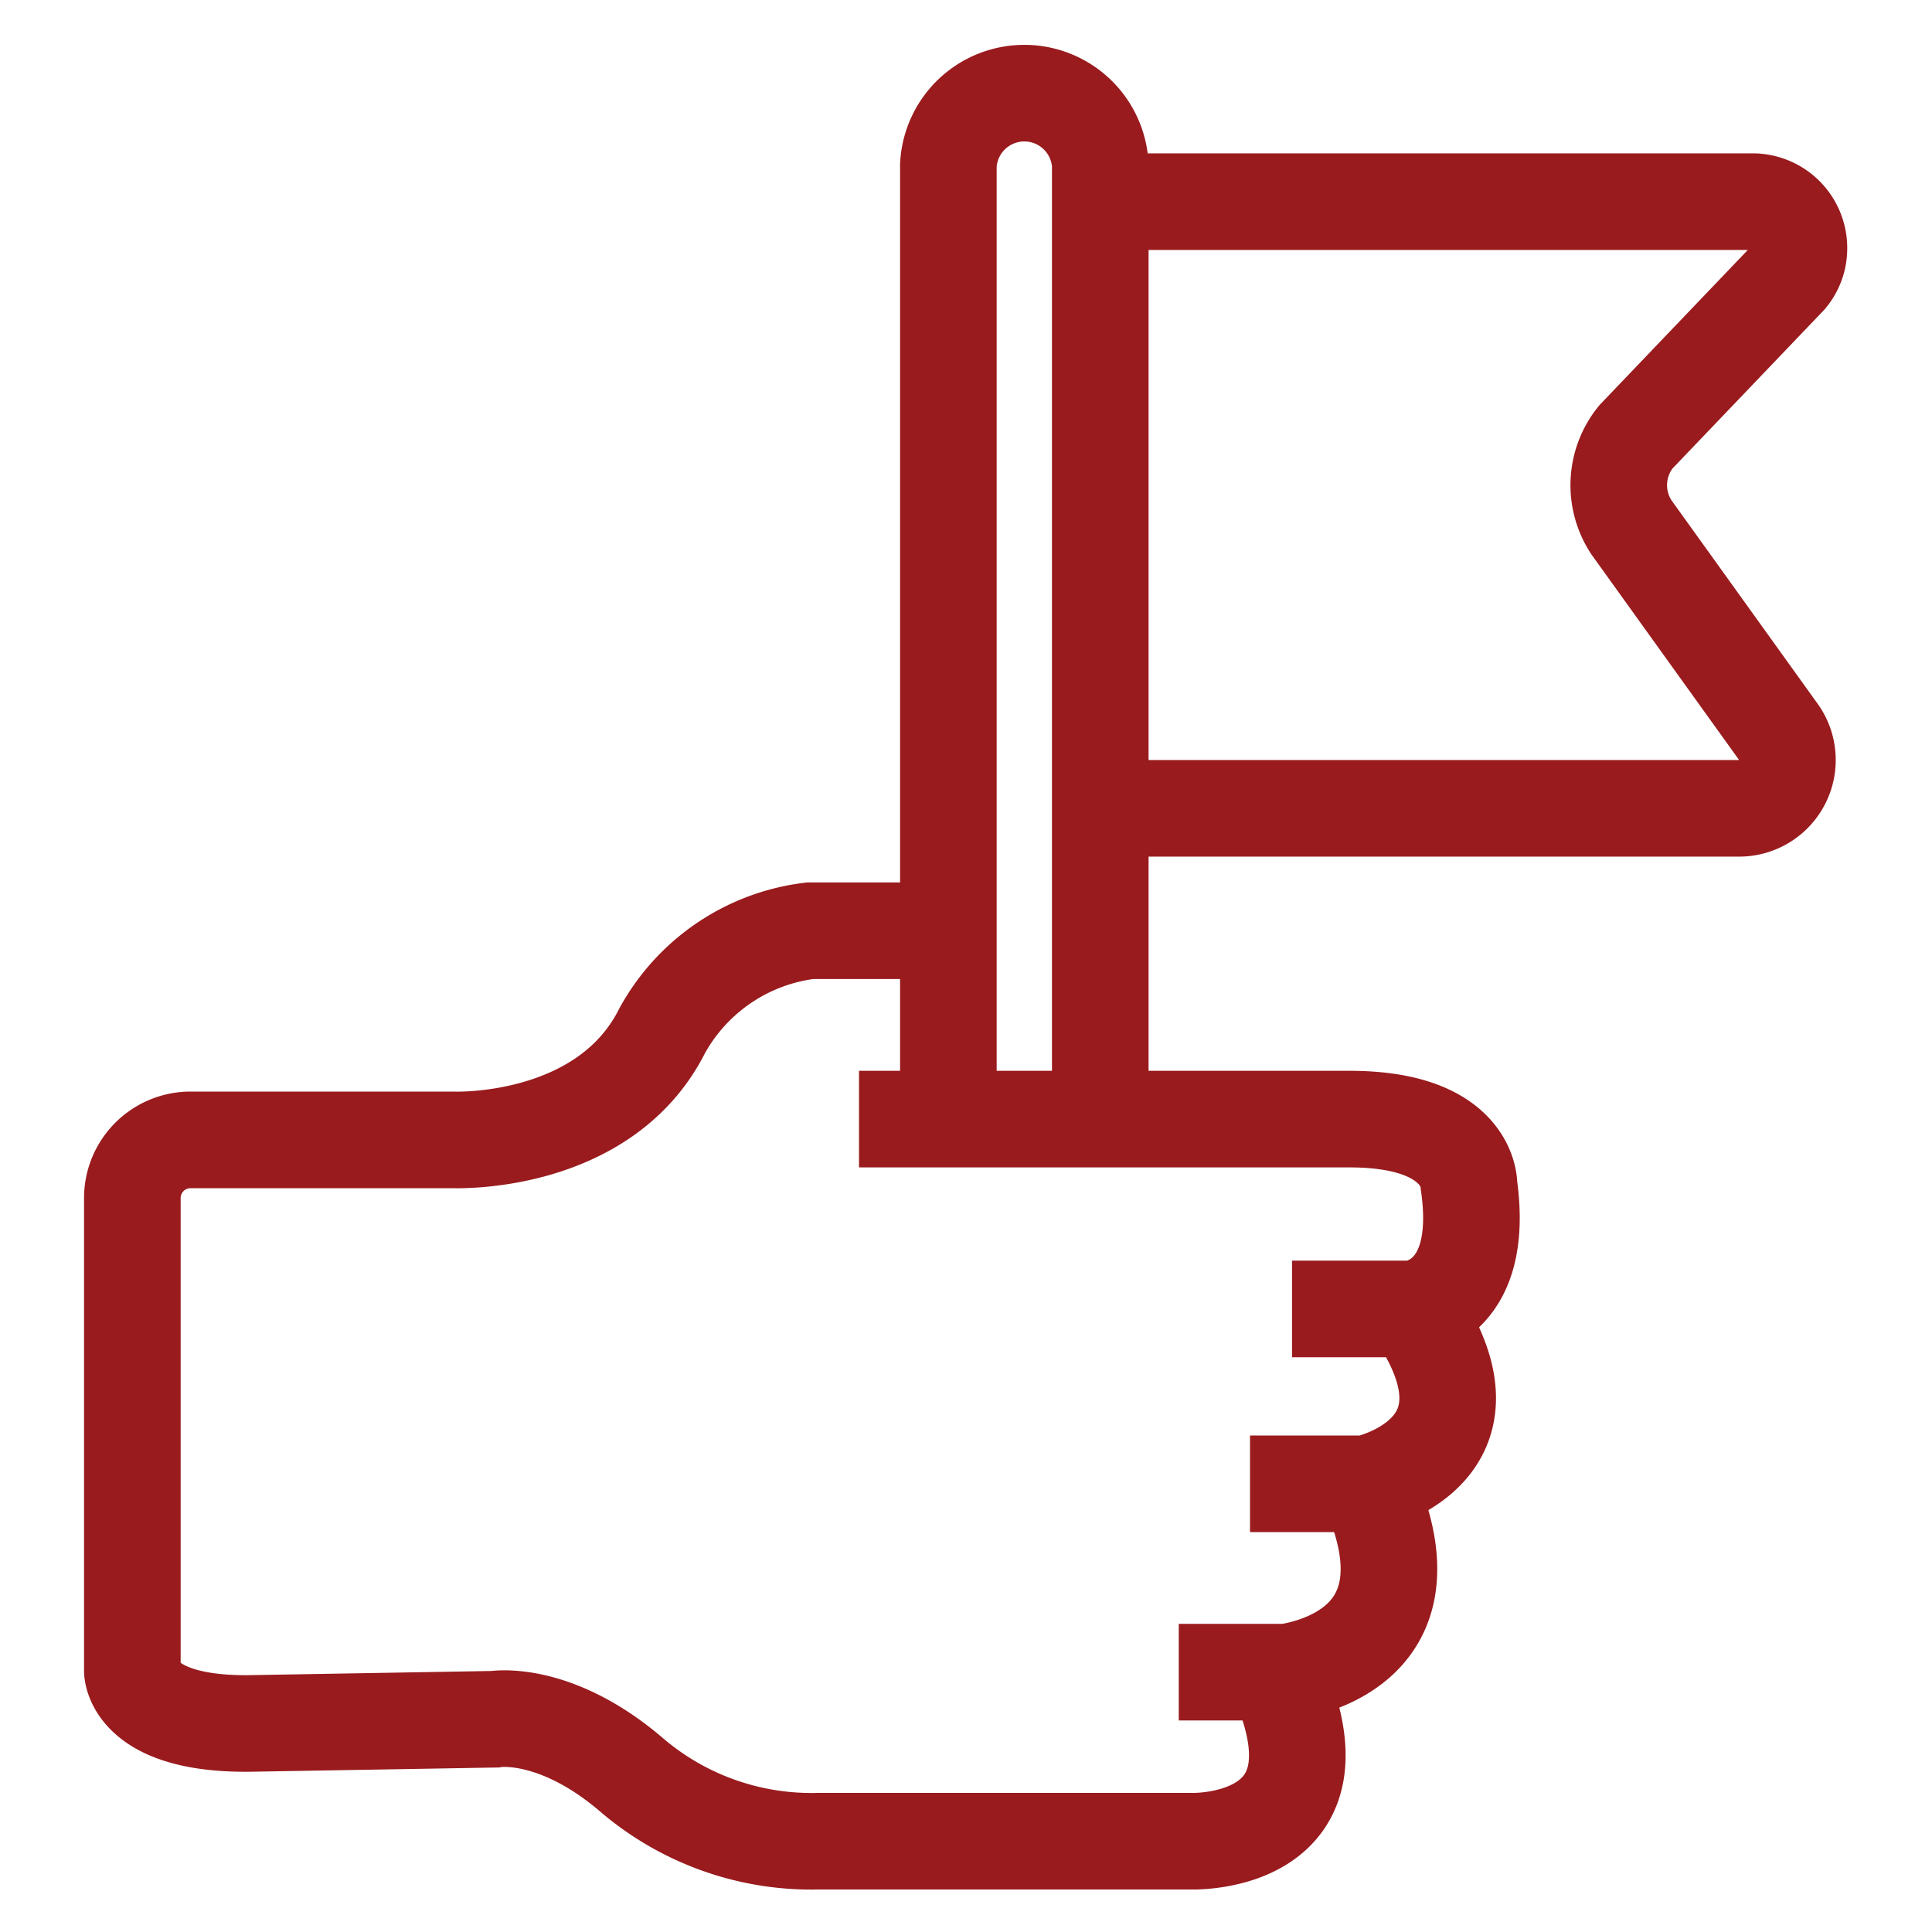 <svg xmlns="http://www.w3.org/2000/svg" xmlns:xlink="http://www.w3.org/1999/xlink" id="Capa_1" data-name="Capa 1" viewBox="0 0 80 80"><defs><style>.cls-1,.cls-3{fill:none;}.cls-2{clip-path:url(#clip-path);}.cls-3{stroke:#991b1e;stroke-miterlimit:10;stroke-width:4px;}</style><clipPath id="clip-path"><rect class="cls-1" x="3.48" y="1.69" width="73.04" height="76.63"></rect></clipPath></defs><g class="cls-2"><path class="cls-3" d="M45.56,8.35h27a1.92,1.92,0,0,1,1.93,1.92,1.87,1.87,0,0,1-.44,1.22l-6.31,6.6a3.17,3.17,0,0,0-.19,3.74l6.12,8.52a2,2,0,0,1-1.6,3.12H45.56M39.27,46.34V6.83a3.15,3.15,0,0,1,6.29,0V46.34M58.45,54.2s3.06-.21,2.38-5.1c0,0,.1-2.78-5-2.76H35.57m21,15.1s6.07-1.28,1.93-7.24h-5m-.55,15.08s7-.49,3.66-7.84H51.76m-2.95,7.8,4,0c3.3,7.2-3.45,7-3.45,7H33.89a11.46,11.46,0,0,1-7.8-2.8c-3.17-2.68-5.61-2.25-5.61-2.25l-9.9.17c-5.1.13-5.1-2.18-5.1-2.18V49.61A2.41,2.41,0,0,1,7.89,47.2H18.76s6.25.27,8.66-4.52a8.11,8.11,0,0,1,6.12-4.14h5.73"></path></g></svg>